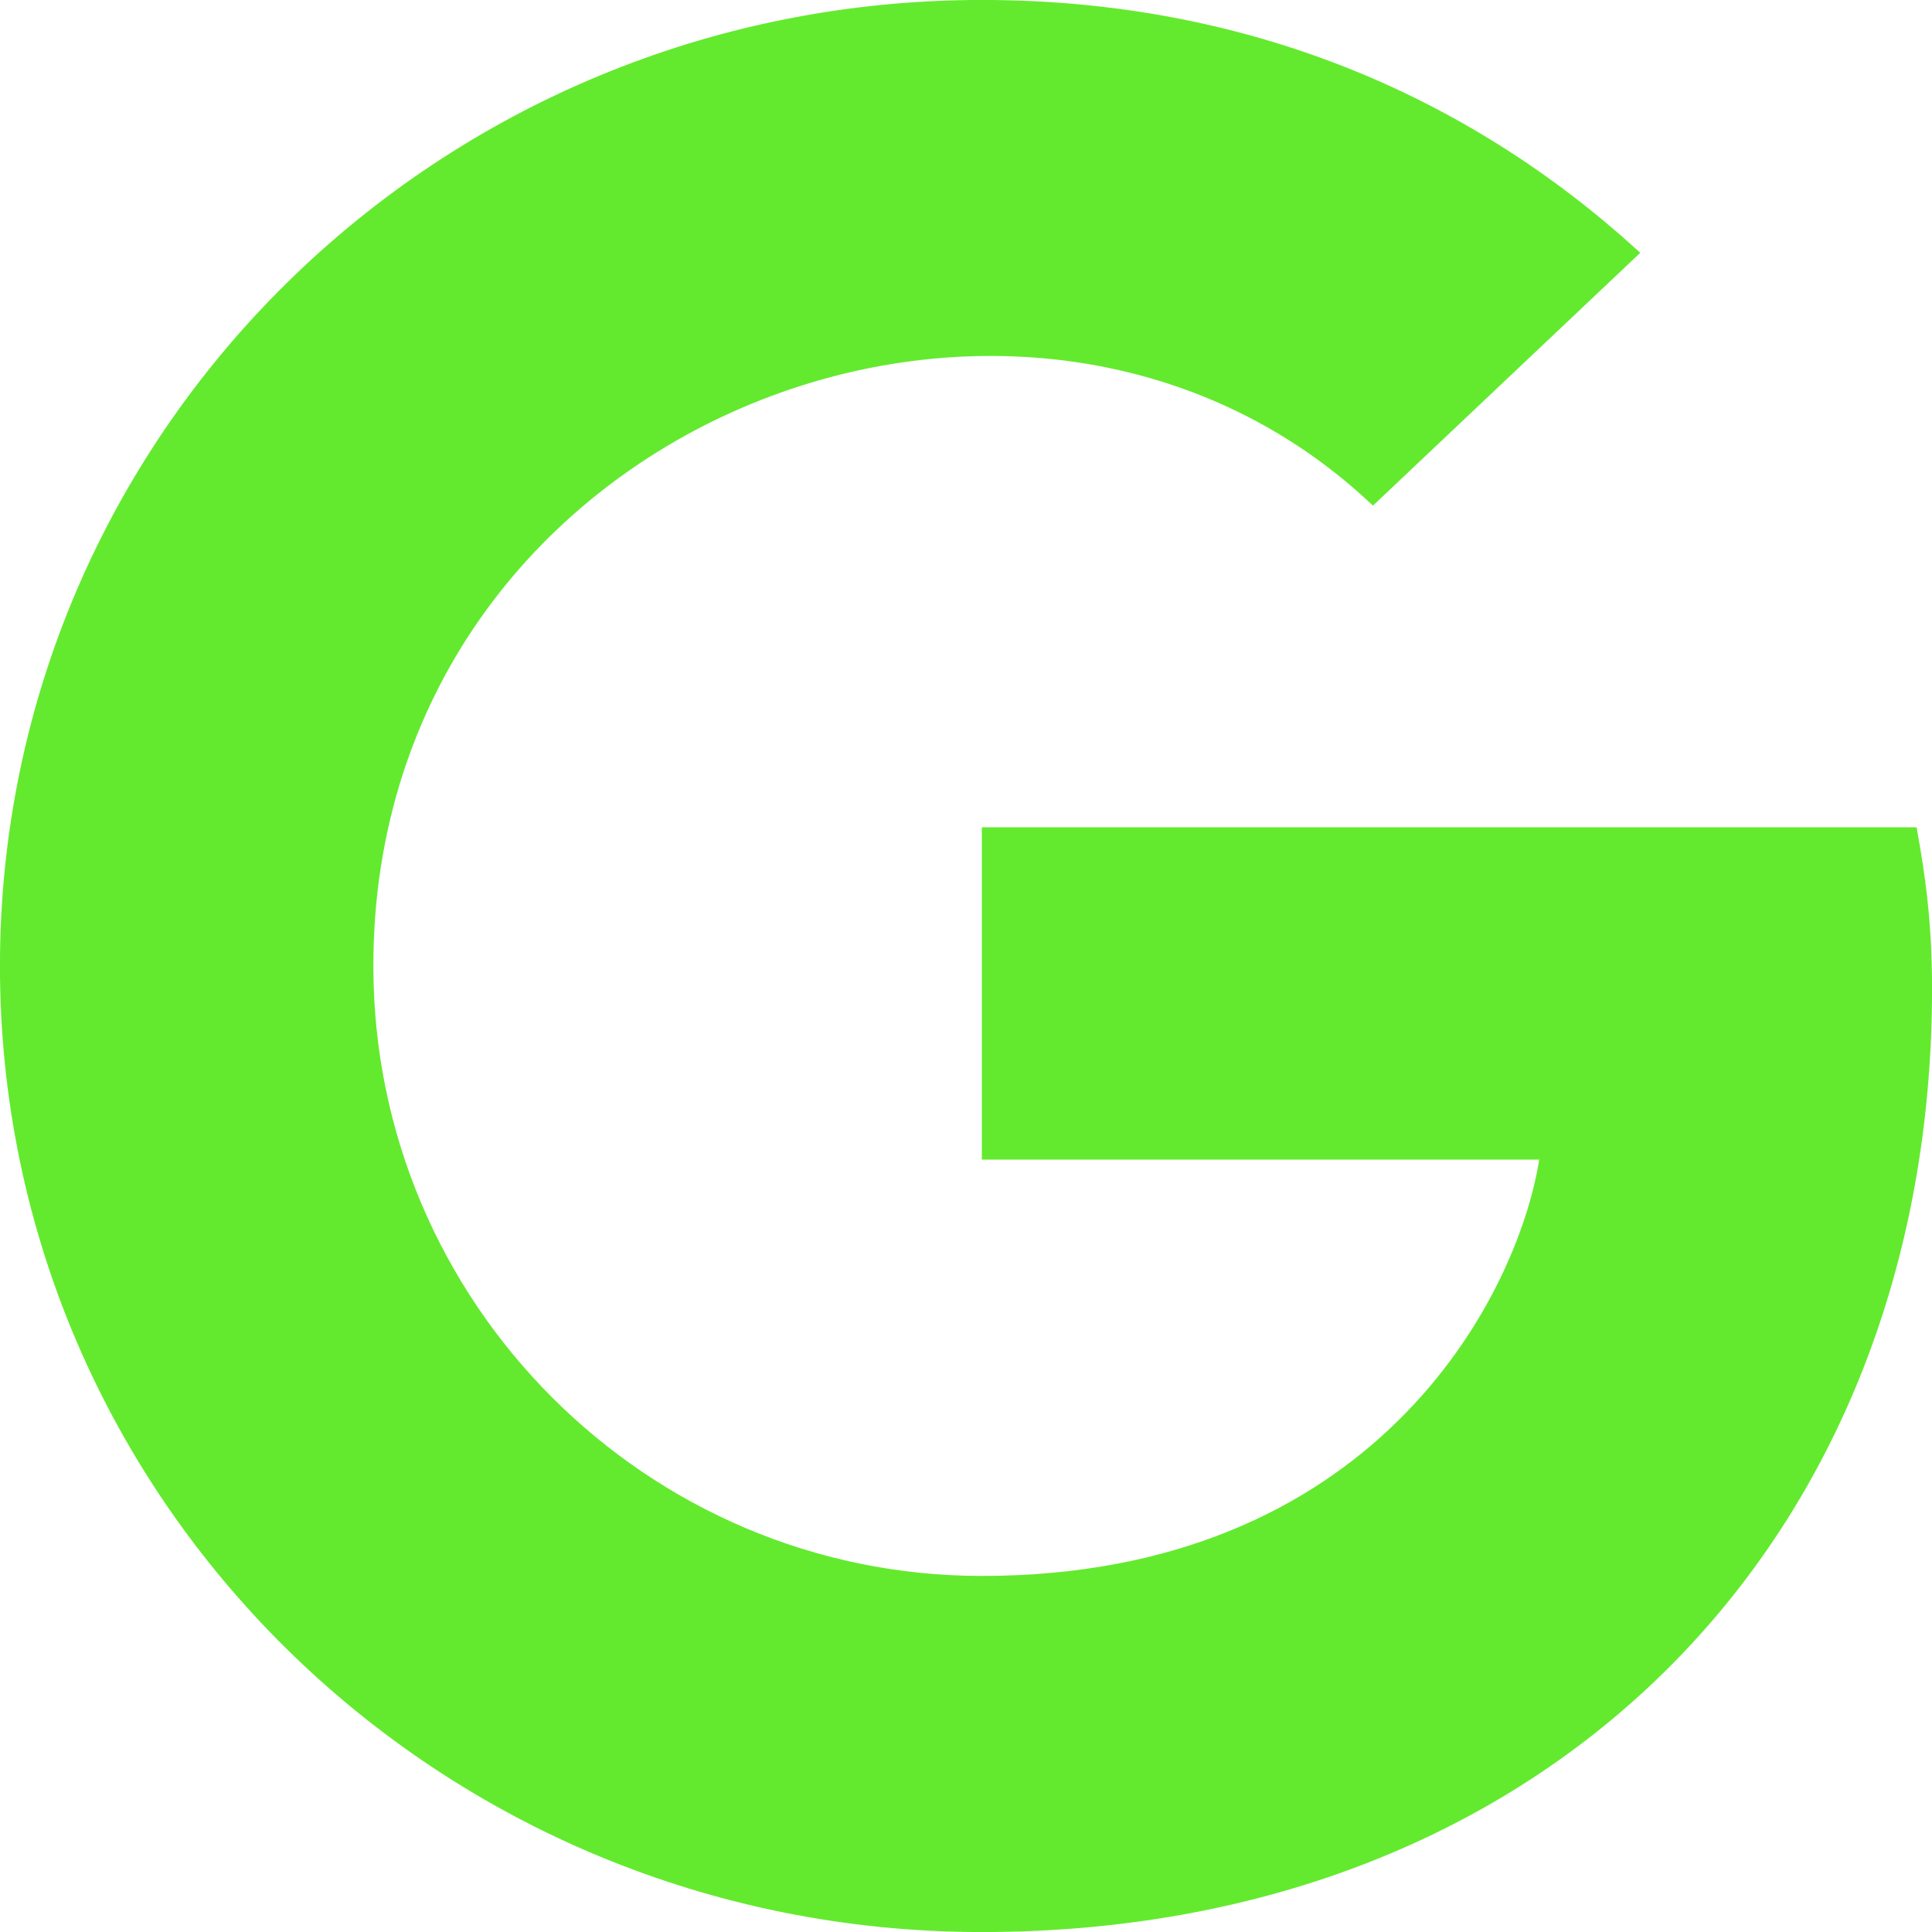 <svg width="22" height="22" viewBox="0 0 22 22" fill="none" xmlns="http://www.w3.org/2000/svg">
<path d="M17.528 13.18H11.205V9.445H21.804C21.905 10.001 21.976 10.536 21.976 11.257C21.976 14.39 20.886 17.069 18.992 18.965C17.099 20.861 14.4 21.976 11.18 21.976C5.008 21.976 0.024 17.072 0.024 11C0.024 4.928 5.008 0.024 11.18 0.024C14.176 0.024 16.697 1.102 18.642 2.879L15.634 5.724C11.634 1.954 4.227 4.804 4.227 11C4.227 14.85 7.353 17.97 11.18 17.97C15.622 17.97 17.289 14.836 17.552 13.208L17.556 13.18H17.528Z" fill="#63EA2E" stroke="#63EA2E" stroke-width="0.049"/>
</svg>
